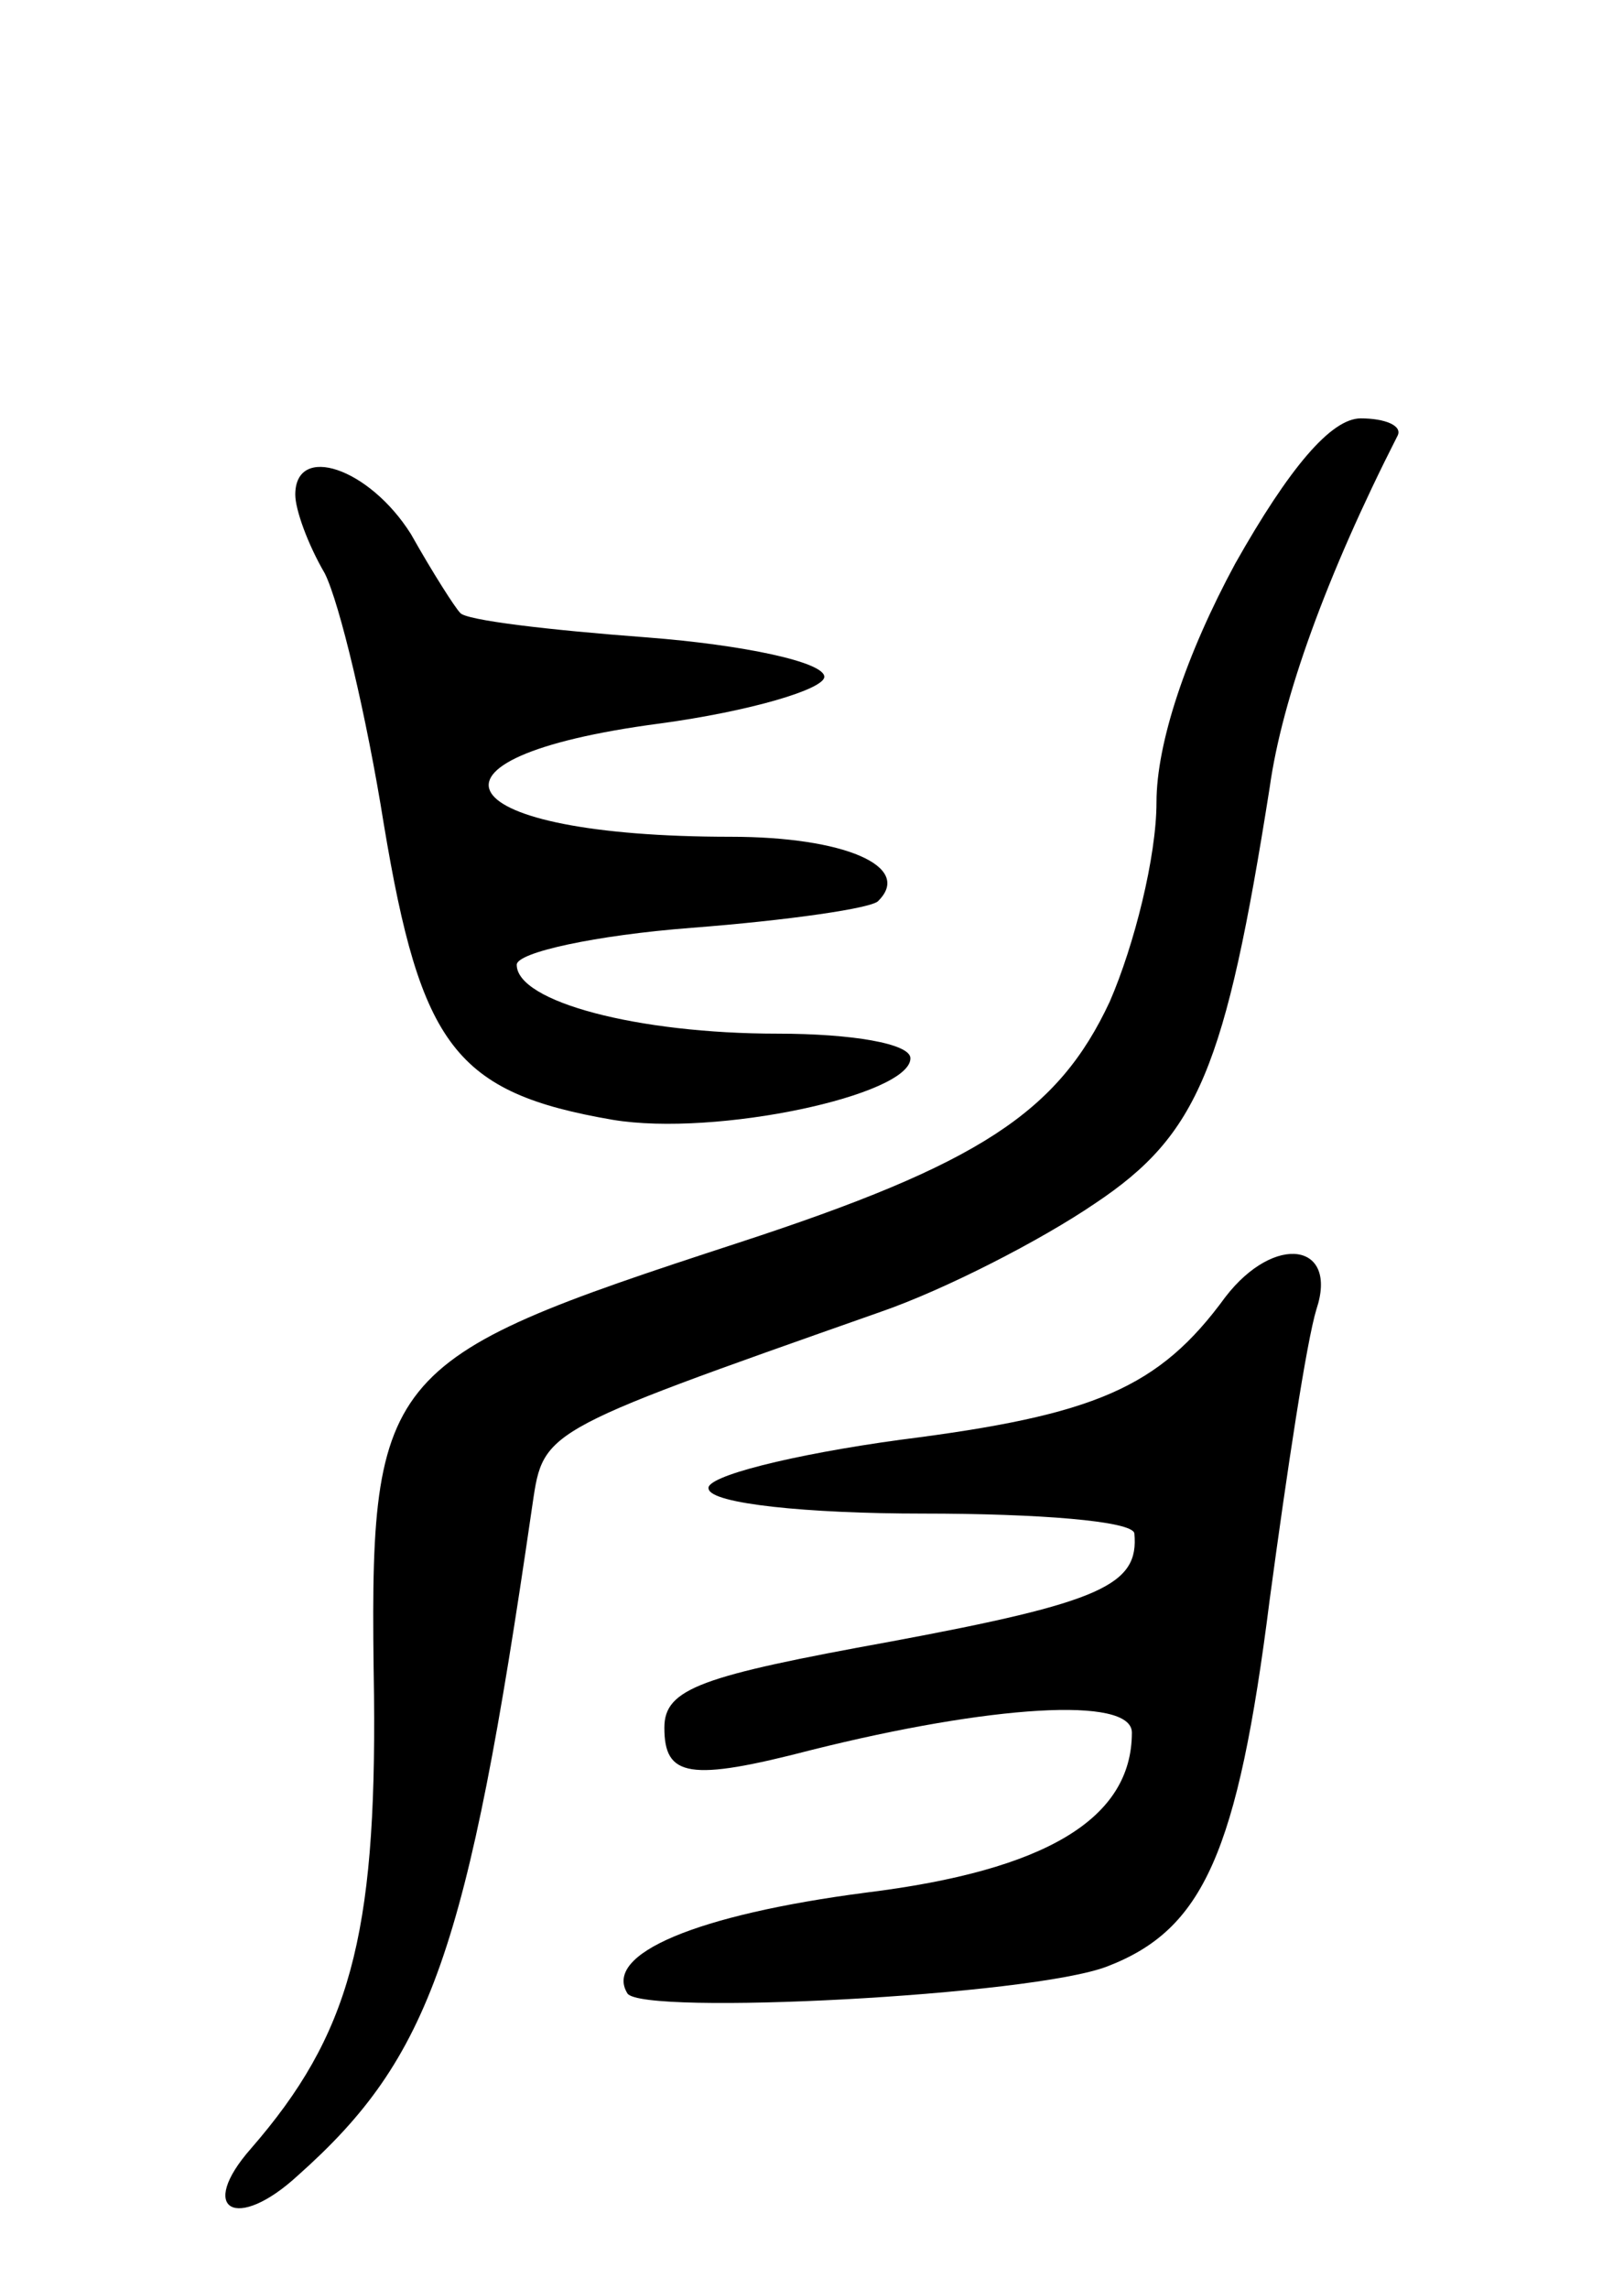 <svg version="1.0" xmlns="http://www.w3.org/2000/svg" width="66" height="93" viewBox="0 0 66 93" ><g transform="translate(0,93) scale(0.1,-0.1)" ><path d="M502 701 c-20 -37 -32 -73 -32 -97 0 -22 -9 -58 -19 -81 -21 -45 -53 -66 -151 -98 -147 -48 -150 -52 -148 -184 1 -98 -10 -138 -50 -184 -22 -25 -6 -34 19 -11 54 48 69 91 95 270 5 33 0 31 142 81 26 9 65 29 87 44 42 28 53 55 71 169 5 36 23 86 52 143 2 4 -5 7 -15 7 -12 0 -29 -20 -51 -59z"/><path d="M120 729 c0 -6 5 -20 12 -32 6 -12 17 -58 24 -102 15 -90 29 -109 93 -120 42 -7 121 10 121 25 0 6 -24 10 -54 10 -57 0 -106 13 -106 28 0 5 32 12 71 15 39 3 74 8 76 11 14 14 -14 26 -60 26 -115 0 -135 32 -29 46 37 5 67 14 67 19 0 6 -33 13 -72 16 -40 3 -74 7 -76 10 -2 2 -11 16 -20 32 -17 27 -47 37 -47 16z"/><path d="M498 403 c-27 -37 -53 -48 -132 -58 -44 -6 -80 -15 -78 -20 1 -6 40 -10 87 -10 47 0 85 -3 86 -8 2 -21 -13 -28 -99 -44 -77 -14 -92 -19 -92 -35 0 -20 10 -22 60 -9 72 18 130 22 130 7 0 -35 -35 -56 -108 -65 -69 -9 -107 -25 -97 -41 6 -9 164 -1 195 11 39 15 53 46 66 149 7 52 15 105 19 118 9 27 -17 31 -37 5z"/></g></svg> 
